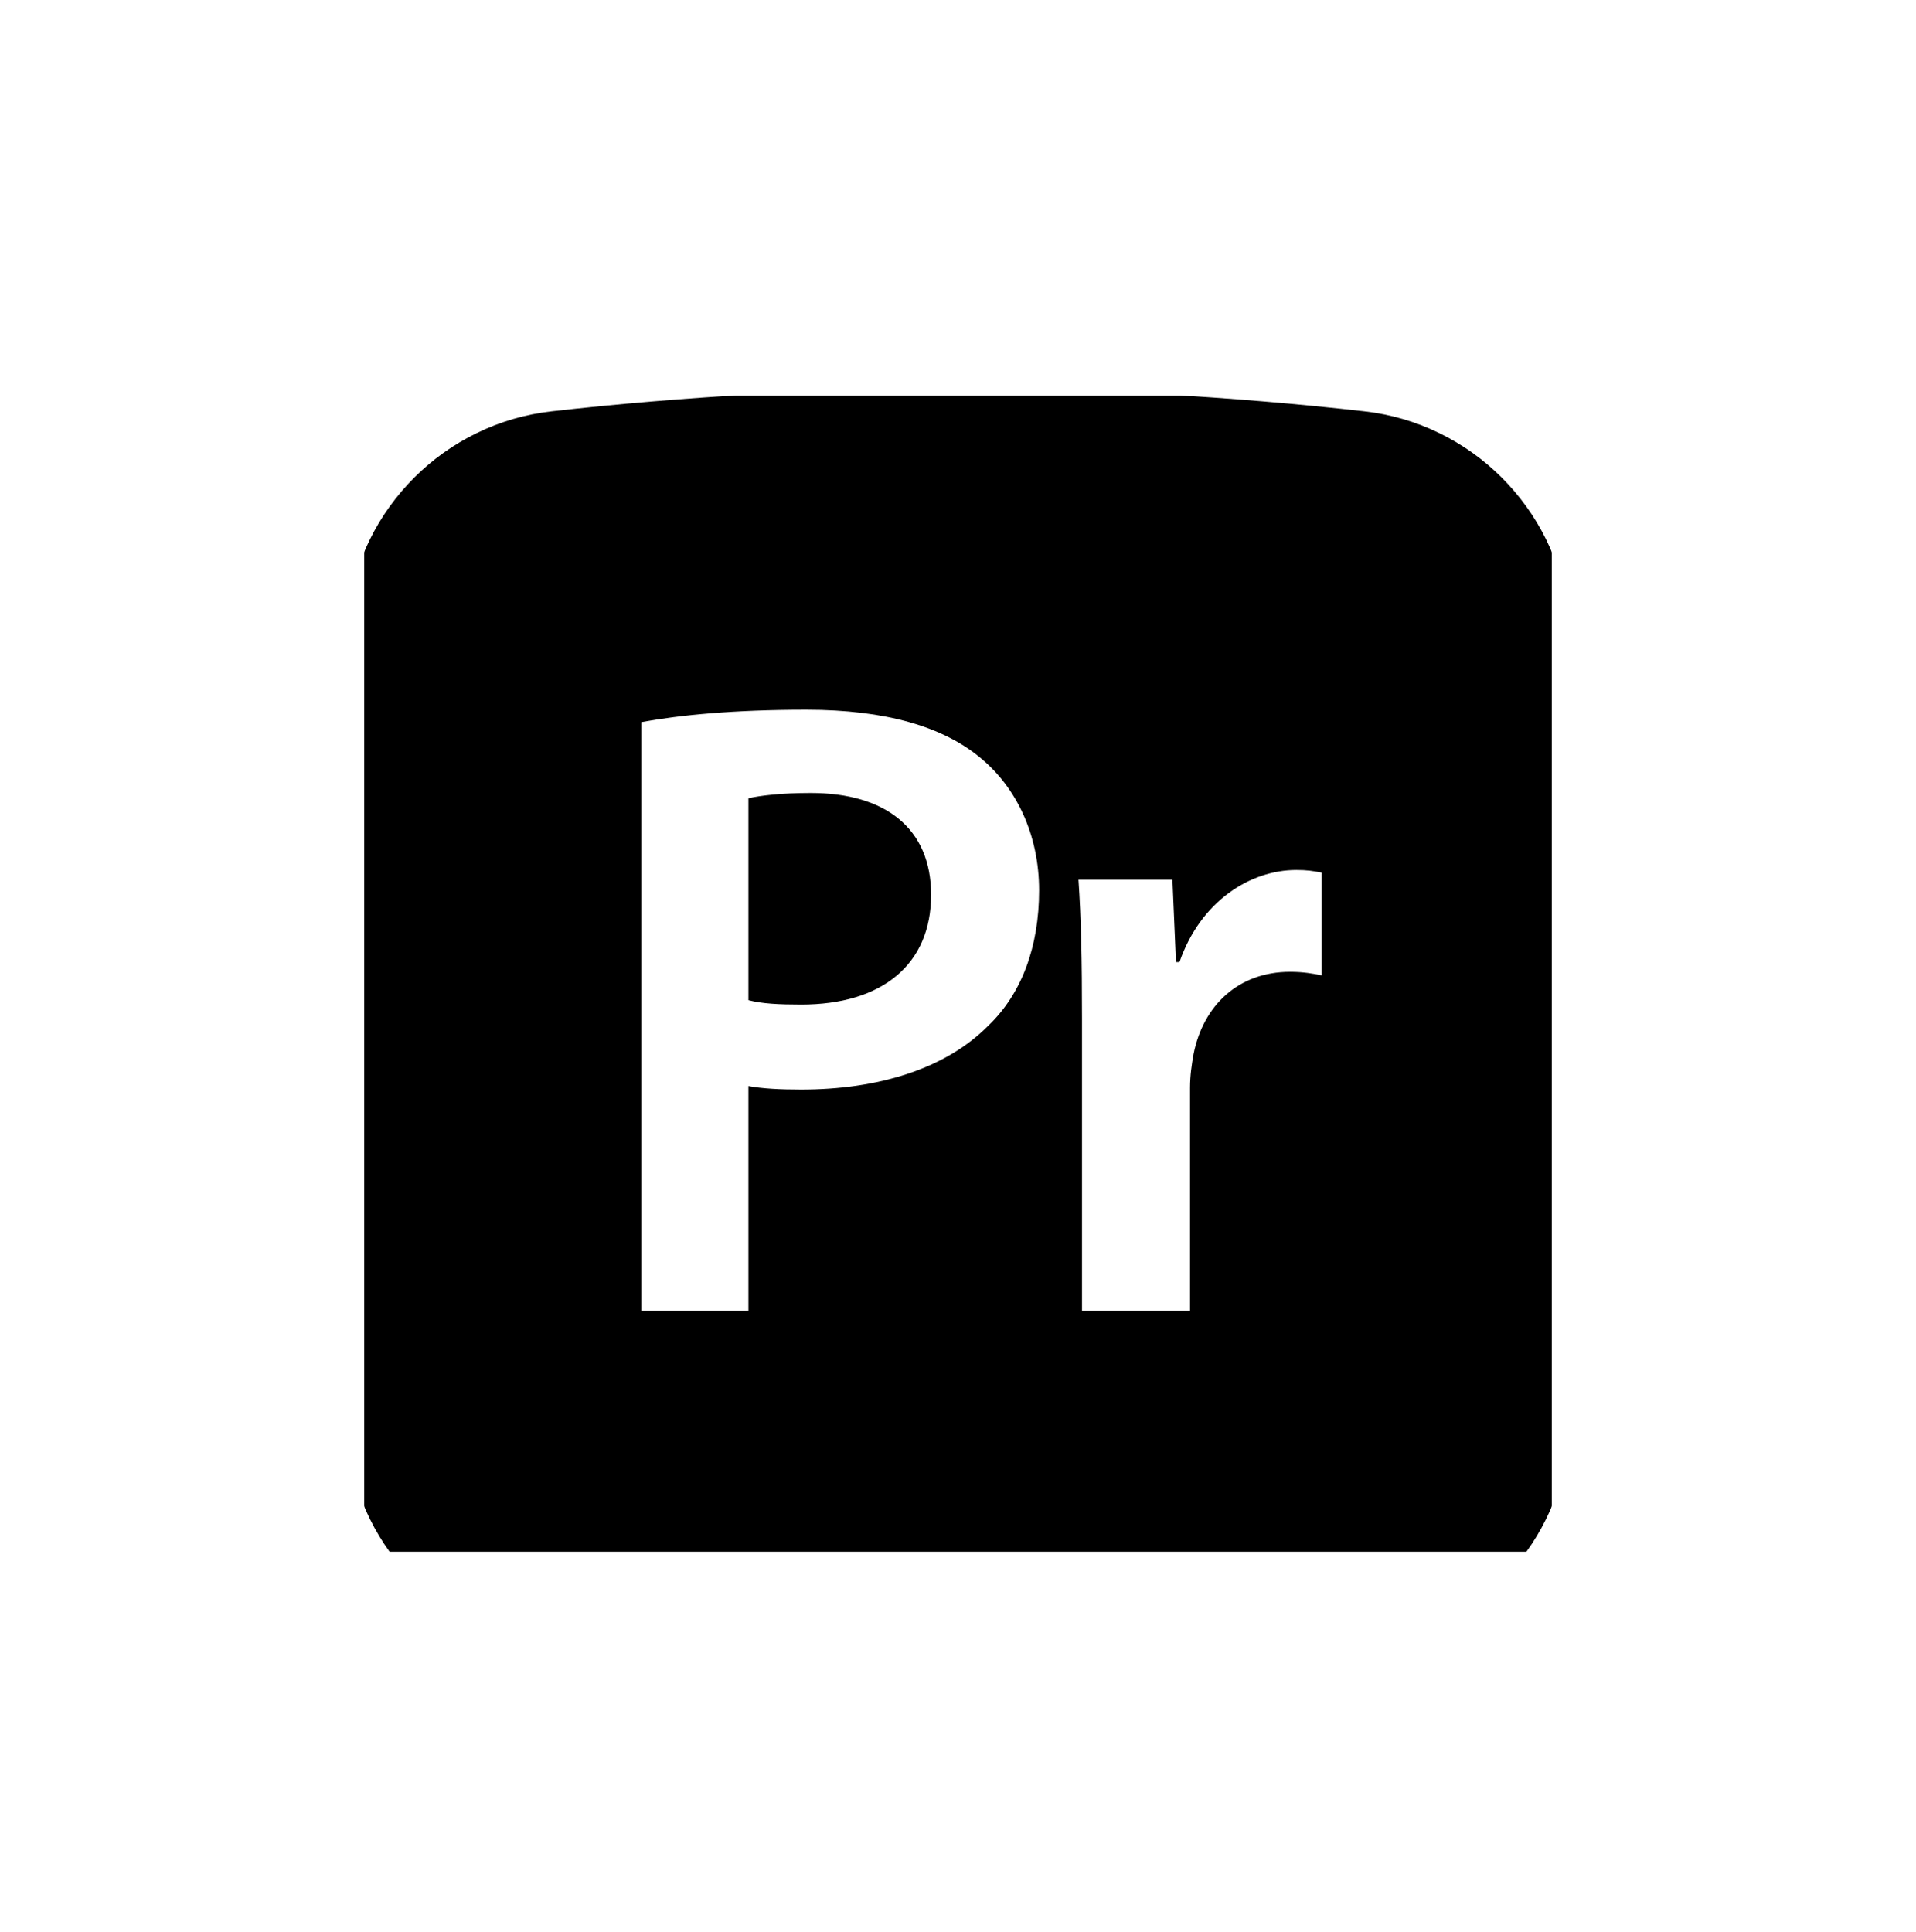 <svg width="121" height="122" viewBox="0 0 121 122" fill="none" xmlns="http://www.w3.org/2000/svg">
<g clip-path="url(#clip0_44_1207)">
<g filter="url(#filter0_f_44_1207)">
<rect x="23" y="25" width="75" height="73" fill="black"/>
</g>
<g filter="url(#filter1_d_44_1207)">
<path fill-rule="evenodd" clip-rule="evenodd" d="M34.83 21.979C51.749 20.073 69.251 20.073 86.17 21.979C92.877 22.735 98.248 28.07 99.025 34.769C101.047 52.197 101.047 69.803 99.025 87.232C98.248 93.93 92.877 99.266 86.17 100.021C69.251 101.928 51.749 101.928 34.83 100.021C28.124 99.266 22.752 93.93 21.975 87.232C19.953 69.803 19.953 52.197 21.975 34.769C22.752 28.07 28.124 22.735 34.83 21.979ZM87.011 14.401C69.533 12.432 51.467 12.432 33.99 14.401C23.846 15.545 15.656 23.602 14.464 33.883C12.374 51.9 12.374 70.101 14.464 88.118C15.656 98.399 23.846 106.456 33.99 107.599C51.467 109.569 69.533 109.569 87.011 107.599C97.154 106.456 105.344 98.399 106.536 88.118C108.626 70.101 108.626 51.9 106.536 33.883C105.344 23.602 97.154 15.545 87.011 14.401ZM47.264 78.792H40.498V41.607C42.938 41.16 46.321 40.825 50.924 40.825C55.916 40.825 59.576 41.887 61.961 43.9C64.179 45.745 65.621 48.709 65.621 52.231C65.621 55.81 64.512 58.773 62.404 60.786C59.687 63.526 55.416 64.812 50.592 64.812C49.316 64.812 48.151 64.757 47.264 64.589V78.792ZM51.202 46.081C49.316 46.081 47.985 46.248 47.264 46.416V59.165C48.096 59.389 49.205 59.444 50.592 59.444C55.694 59.444 58.8 56.928 58.8 52.511C58.8 48.317 55.916 46.081 51.202 46.081ZM75.153 78.792H68.331V60.339C68.331 56.649 68.276 54.021 68.109 51.56H74.043L74.265 56.761H74.487C75.818 52.902 78.979 50.945 81.863 50.945C82.529 50.945 82.917 51.001 83.471 51.113V57.599C82.917 57.487 82.307 57.376 81.475 57.376C78.203 57.376 75.984 59.501 75.374 62.576C75.263 63.191 75.153 63.918 75.153 64.701V78.792Z" fill="white"/>
</g>
</g>
<defs>
<filter id="filter0_f_44_1207" x="-2" y="0" width="125" height="123" filterUnits="userSpaceOnUse" color-interpolation-filters="sRGB">
<feFlood flood-opacity="0" result="BackgroundImageFix"/>
<feBlend mode="normal" in="SourceGraphic" in2="BackgroundImageFix" result="shape"/>
<feGaussianBlur stdDeviation="12.5" result="effect1_foregroundBlur_44_1207"/>
</filter>
<filter id="filter1_d_44_1207" x="8.896" y="12.924" width="103.208" height="104.152" filterUnits="userSpaceOnUse" color-interpolation-filters="sRGB">
<feFlood flood-opacity="0" result="BackgroundImageFix"/>
<feColorMatrix in="SourceAlpha" type="matrix" values="0 0 0 0 0 0 0 0 0 0 0 0 0 0 0 0 0 0 127 0" result="hardAlpha"/>
<feOffset dy="4"/>
<feGaussianBlur stdDeviation="2"/>
<feComposite in2="hardAlpha" operator="out"/>
<feColorMatrix type="matrix" values="0 0 0 0 0 0 0 0 0 0 0 0 0 0 0 0 0 0 0.25 0"/>
<feBlend mode="normal" in2="BackgroundImageFix" result="effect1_dropShadow_44_1207"/>
<feBlend mode="normal" in="SourceGraphic" in2="effect1_dropShadow_44_1207" result="shape"/>
</filter>
<clipPath id="clip0_44_1207">
<rect width="121" height="122" fill="white"/>
</clipPath>
</defs>
</svg>
